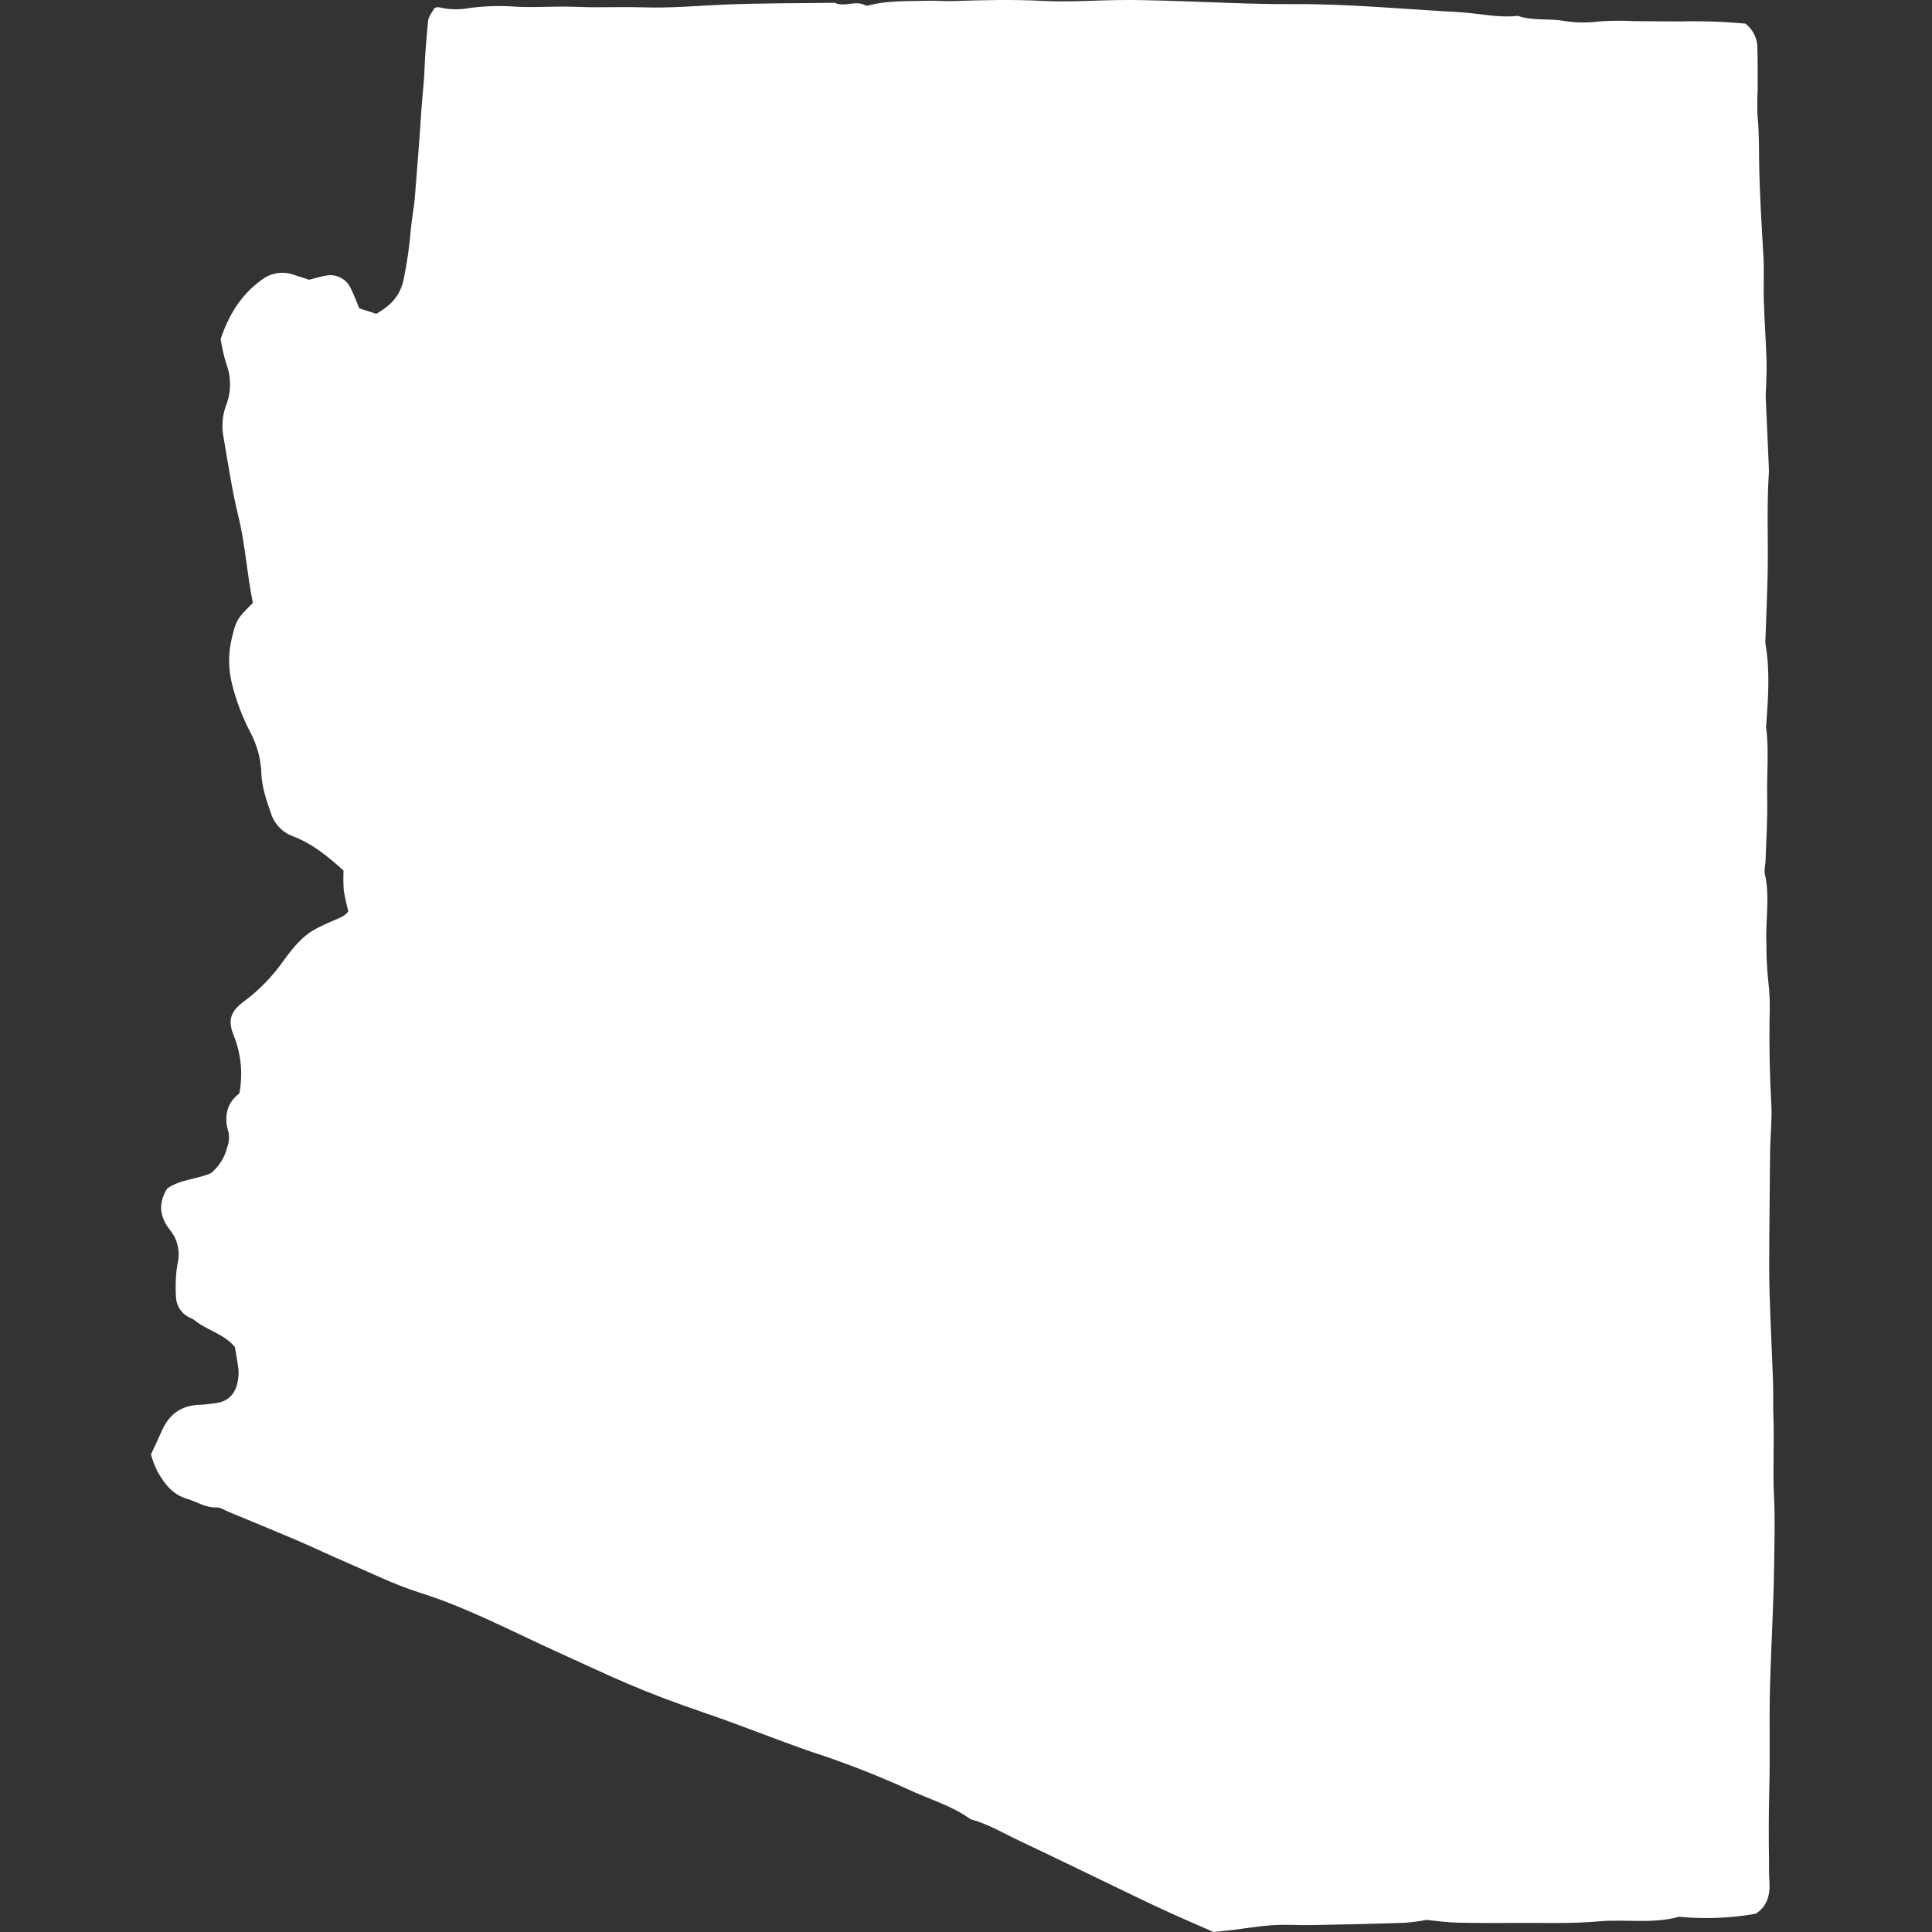 <svg width="128" height="128" viewBox="0 0 128 128" fill="none" xmlns="http://www.w3.org/2000/svg">
<rect x="0" y="0" width="128" height="128" fill="#333333" stroke="none"/>
<g clip-path="url(#clip0_183_6925)">
<path d="M10 96.364C10.257 95.806 10.499 95.303 10.724 94.79C11.207 93.694 12.025 93.103 13.238 93.071C13.565 93.062 13.891 93.007 14.218 92.972C15.151 92.873 15.632 92.315 15.768 91.423C15.81 91.193 15.82 90.958 15.798 90.725C15.736 90.216 15.639 89.71 15.562 89.241C14.818 88.346 13.676 88.133 12.851 87.44C12.73 87.367 12.604 87.304 12.475 87.25C12.246 87.125 12.052 86.946 11.91 86.727C11.768 86.509 11.683 86.259 11.662 85.999C11.632 85.535 11.631 85.069 11.658 84.604C11.678 84.276 11.72 83.949 11.783 83.627C11.861 83.258 11.855 82.876 11.768 82.51C11.68 82.143 11.511 81.801 11.274 81.508C10.587 80.647 10.456 79.743 11.072 78.748C11.953 78.115 13.102 78.132 13.992 77.714C14.524 77.268 14.898 76.663 15.06 75.988C15.175 75.68 15.203 75.346 15.14 75.024C14.814 73.96 15.026 73.08 15.856 72.441C16.103 71.162 15.977 69.838 15.493 68.628C15.058 67.57 15.281 66.986 16.196 66.322C17.173 65.591 18.029 64.713 18.734 63.718C19.347 62.882 19.969 62.054 20.907 61.548C21.276 61.349 21.662 61.178 22.047 61.009C22.432 60.84 22.841 60.716 23.082 60.38C22.955 59.925 22.854 59.464 22.777 58.998C22.746 58.558 22.741 58.117 22.76 57.676C21.702 56.726 20.697 55.898 19.44 55.42C19.104 55.302 18.798 55.11 18.545 54.859C18.292 54.608 18.099 54.303 17.979 53.968C17.679 53.084 17.343 52.164 17.317 51.252C17.285 50.273 17.023 49.316 16.553 48.457C16.038 47.453 15.64 46.394 15.367 45.3C15.117 44.295 15.117 43.242 15.369 42.237C15.642 41.065 15.764 40.921 16.755 39.944C16.362 38.068 16.26 36.103 15.787 34.184C15.363 32.46 15.111 30.692 14.804 28.941C14.674 28.244 14.733 27.525 14.976 26.859C15.324 25.976 15.33 24.995 14.993 24.108C14.828 23.569 14.703 23.018 14.618 22.461C15.144 20.91 15.93 19.566 17.282 18.582C17.573 18.344 17.92 18.182 18.29 18.113C18.66 18.043 19.042 18.067 19.4 18.183C19.757 18.294 20.112 18.413 20.481 18.533C20.847 18.442 21.205 18.321 21.572 18.267C21.897 18.194 22.237 18.234 22.537 18.38C22.837 18.525 23.078 18.768 23.221 19.069C23.434 19.483 23.591 19.923 23.806 20.429L24.932 20.793C25.868 20.253 26.497 19.623 26.738 18.54C26.974 17.398 27.139 16.243 27.23 15.081C27.291 14.429 27.426 13.784 27.48 13.132C27.641 11.174 27.794 9.215 27.92 7.254C27.979 6.326 28.106 5.404 28.13 4.471C28.154 3.539 28.262 2.601 28.334 1.665C28.371 1.186 28.372 1.186 28.786 0.538C28.874 0.515 28.974 0.454 29.05 0.475C29.726 0.641 30.43 0.659 31.114 0.529C32.139 0.394 33.175 0.366 34.206 0.445C35.281 0.501 36.362 0.435 37.44 0.437C38.05 0.437 38.66 0.476 39.269 0.48C40.394 0.486 41.52 0.449 42.643 0.486C44.428 0.546 46.204 0.381 47.984 0.305C50.42 0.204 52.861 0.219 55.301 0.185C55.965 0.505 56.705 -0.022 57.364 0.369C57.408 0.384 57.456 0.384 57.5 0.369C58.826 0.016 60.188 0.088 61.54 0.049C62.048 0.035 62.557 0.089 63.065 0.072C65.08 0.005 67.092 -0.044 69.112 0.06C70.84 0.15 72.579 0.017 74.312 0.002C75.252 -0.006 76.192 0.016 77.132 0.042C79.992 0.12 82.852 0.289 85.711 0.272C89.374 0.251 93.011 0.609 96.659 0.804C97.959 0.874 99.243 1.2 100.558 1.051C101.552 1.399 102.607 1.202 103.621 1.387C104.408 1.515 105.211 1.525 106.001 1.415C106.749 1.365 107.499 1.36 108.248 1.4C109.276 1.405 110.305 1.419 111.333 1.42C112.771 1.385 114.21 1.434 115.642 1.566C115.892 1.76 116.093 2.01 116.23 2.295C116.367 2.58 116.437 2.893 116.433 3.21C116.459 4.138 116.451 5.066 116.45 5.995C116.418 6.555 116.415 7.116 116.44 7.677C116.551 8.747 116.533 9.818 116.55 10.89C116.582 12.95 116.72 15.005 116.834 17.061C116.886 17.995 116.825 18.935 116.856 19.871C116.899 21.182 116.989 22.491 117.037 23.801C117.058 24.362 117.027 24.924 117.015 25.485C117.009 25.767 116.972 26.049 116.983 26.33C117.047 27.873 117.122 29.415 117.19 30.958C117.198 31.099 117.198 31.24 117.19 31.38C117.044 33.535 117.152 35.691 117.114 37.847C117.087 39.382 117.012 40.917 116.961 42.452C116.957 42.544 116.962 42.636 116.976 42.727C117.272 44.451 117.147 46.18 117.029 47.908C117.013 48.001 117.007 48.095 117.009 48.188C117.212 49.73 117.045 51.277 117.081 52.821C117.114 54.267 117.013 55.719 116.967 57.166C116.922 57.395 116.905 57.628 116.917 57.861C117.286 59.4 116.955 60.952 117.03 62.495C117.024 63.289 117.061 64.083 117.14 64.873C117.249 65.757 117.281 66.65 117.236 67.54C117.211 69.415 117.25 71.289 117.354 73.162C117.408 74.138 117.3 75.122 117.277 76.102C117.26 76.803 117.263 77.504 117.256 78.206C117.244 79.513 117.225 80.82 117.221 82.127C117.216 83.296 117.202 84.465 117.238 85.633C117.297 87.601 117.399 89.569 117.468 91.537C117.496 92.333 117.465 93.131 117.494 93.928C117.558 95.658 117.442 97.394 117.531 99.114C117.612 100.659 117.557 102.187 117.539 103.726C117.506 106.392 117.339 109.051 117.268 111.715C117.207 114.008 117.28 116.306 117.22 118.6C117.179 120.144 117.178 121.685 117.201 123.228C117.208 123.694 117.191 124.161 117.227 124.625C117.293 125.53 117.088 126.304 116.315 126.792C114.641 127.087 112.934 127.153 111.242 126.99C109.491 127.482 107.69 127.134 105.913 127.296C104.142 127.458 102.35 127.387 100.567 127.399C99.213 127.41 97.857 127.409 96.503 127.38C95.898 127.368 95.295 127.274 94.501 127.199C94.02 127.291 93.534 127.354 93.046 127.39C90.992 127.461 88.936 127.504 86.881 127.543C86.04 127.559 85.196 127.491 84.359 127.546C83.431 127.606 82.509 127.765 81.584 127.874C81.121 127.929 80.656 127.971 80.394 127.998C79.31 127.522 78.41 127.136 77.519 126.732C76.794 126.405 76.078 126.062 75.362 125.718C72.746 124.46 70.138 123.187 67.515 121.945C66.459 121.445 65.448 120.835 64.305 120.53C63.036 119.608 61.523 119.195 60.129 118.533C58.036 117.585 55.892 116.753 53.706 116.043C51.403 115.247 49.147 114.325 46.843 113.538C42.232 111.965 40.64 111.136 36.609 109.301C33.714 107.983 30.893 106.488 27.832 105.526C26.096 104.981 24.449 104.151 22.769 103.431C21.692 102.969 20.634 102.46 19.556 102C18.089 101.374 16.612 100.772 15.139 100.163C14.88 100.056 14.616 99.864 14.359 99.873C13.611 99.899 13.021 99.483 12.354 99.286C11.399 99.001 10.901 98.289 10.447 97.521C10.265 97.149 10.115 96.762 10 96.364H10Z" fill="#FFF" fill-opacity="1.0"/>
</g>
<defs>
<clipPath id="clip0_183_6925">
<rect width="128" height="128" fill="white"/>
</clipPath>
</defs>
</svg>
